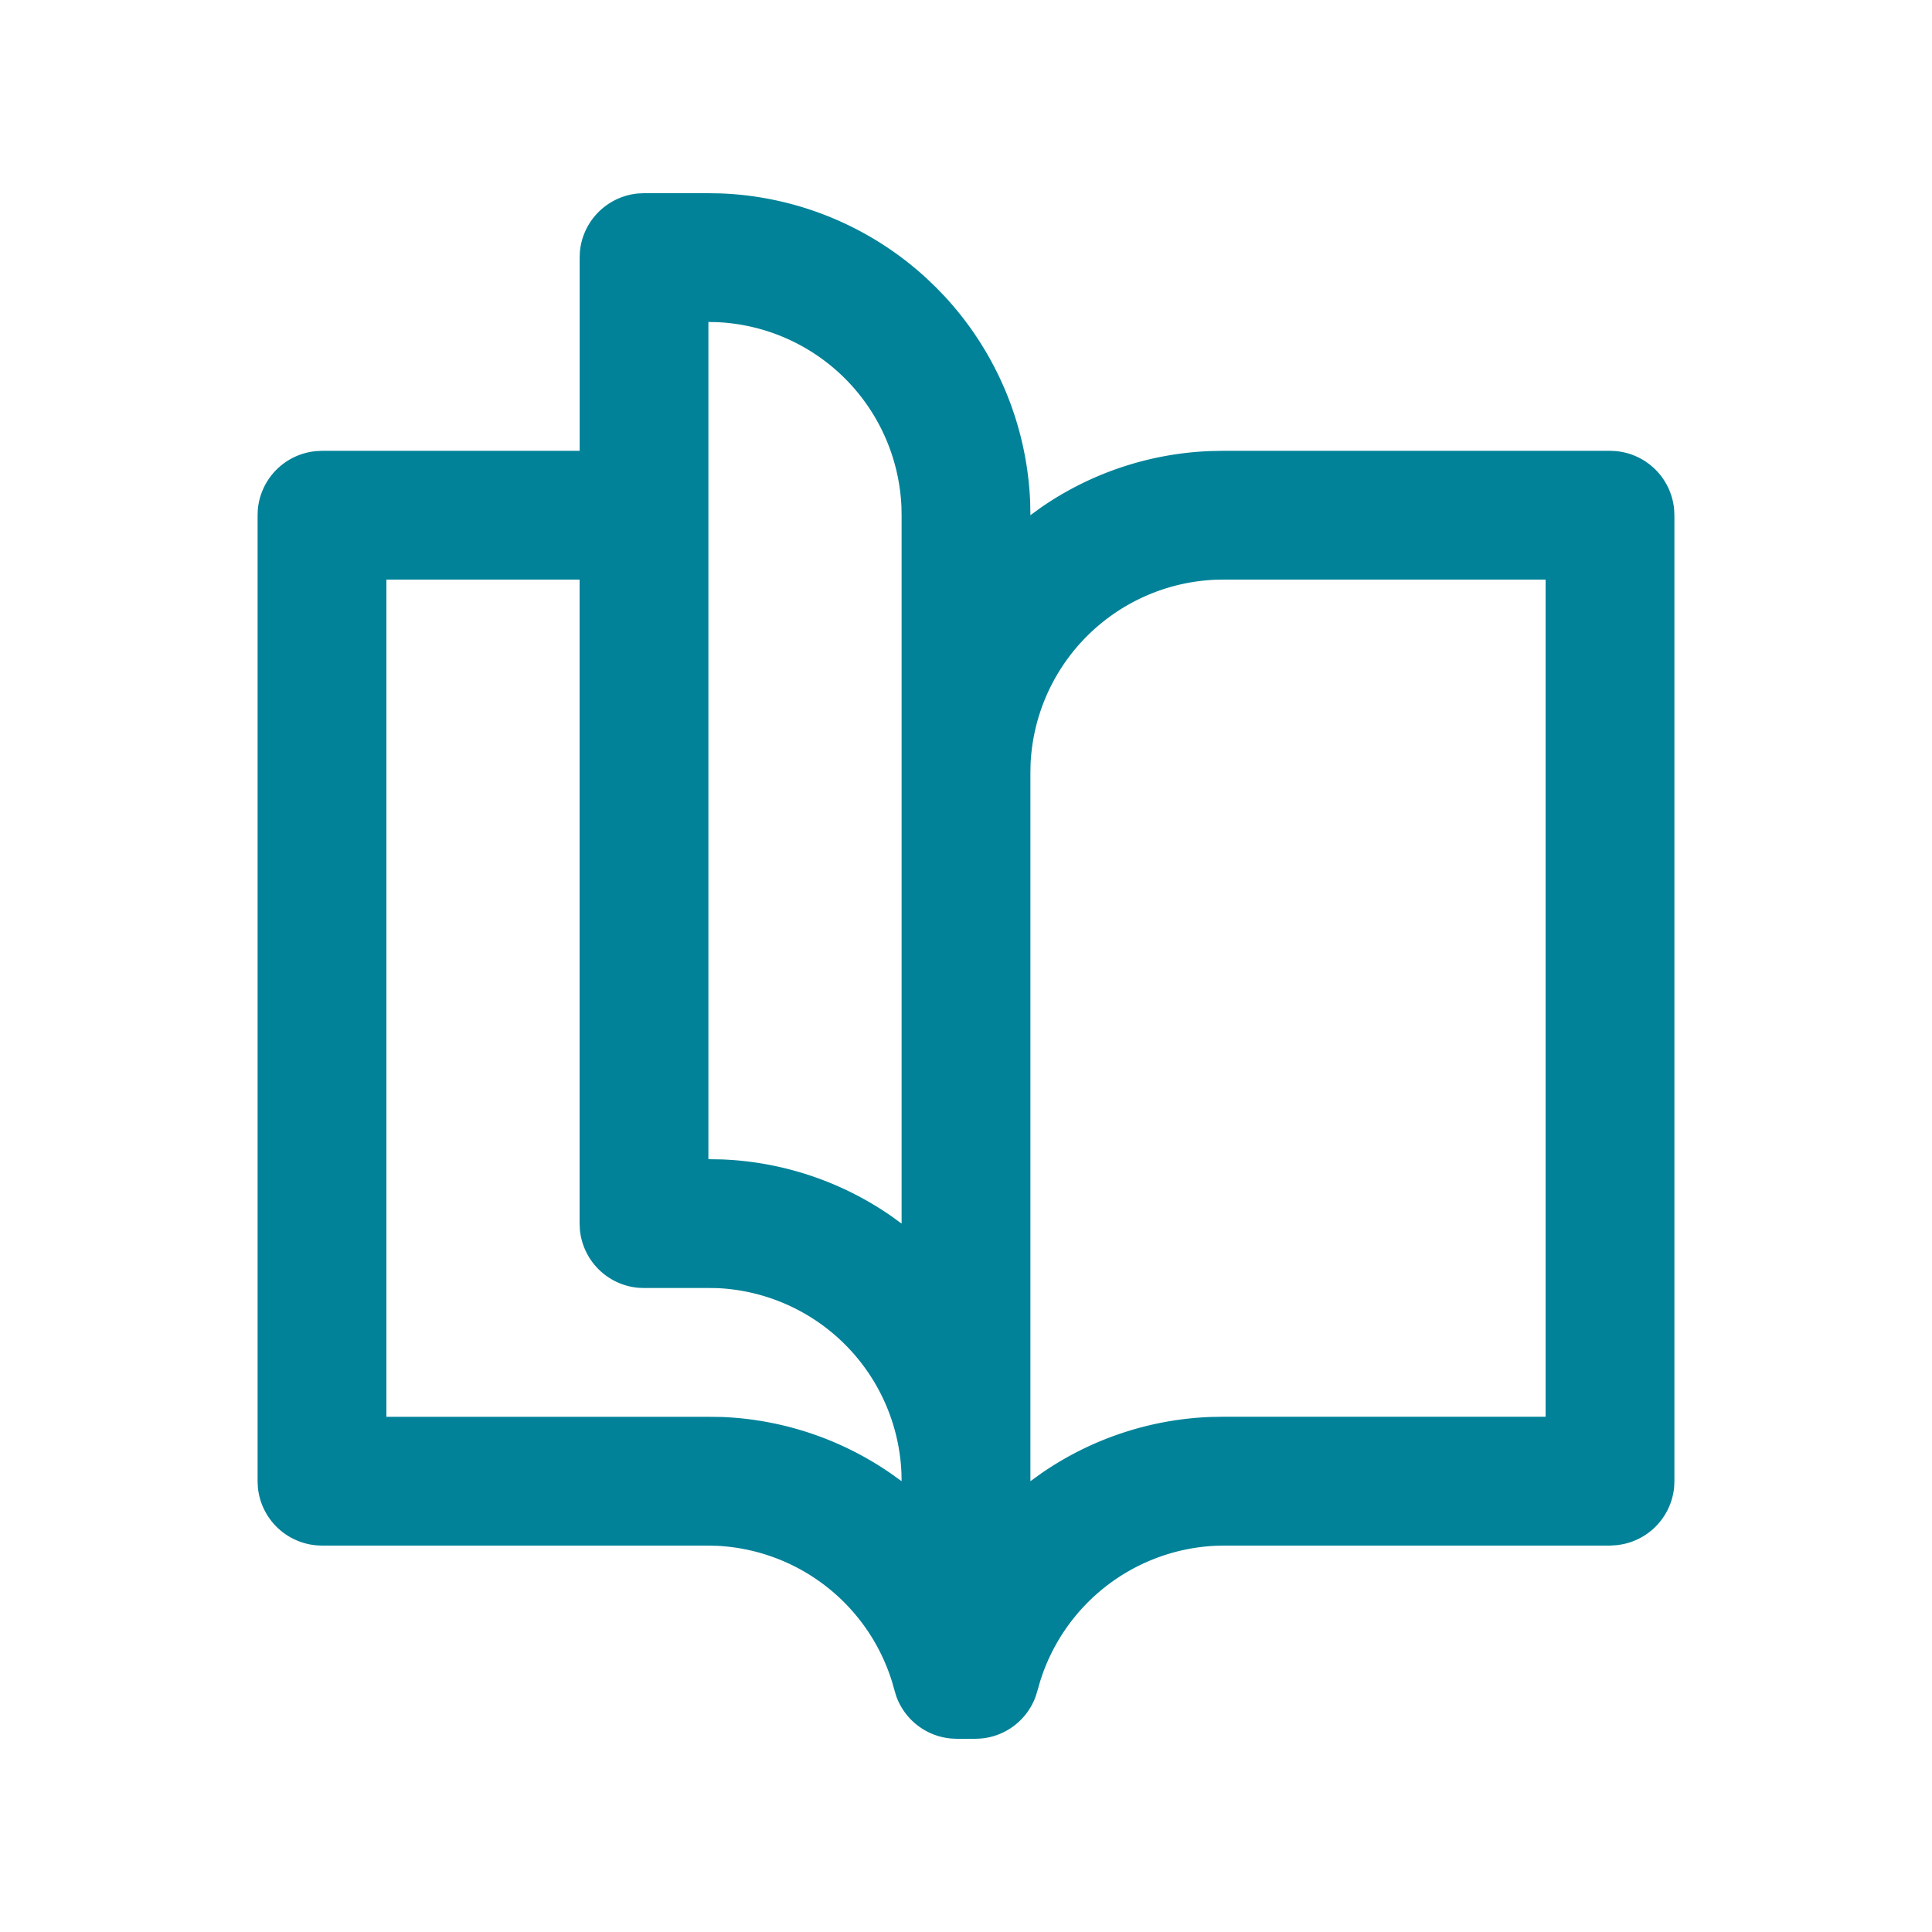 <svg width="36" height="36" viewBox="0 0 36 36" xmlns="http://www.w3.org/2000/svg">
    <path d="m13.2 3.6.227.004a6 6 0 0 1 3.844 1.588l.172.165.158.164a6 6 0 0 1 1.595 3.84l.004.239.197-.143a5.941 5.941 0 0 1 3.16-1.052L22.8 8.4H30l.104.005a1.2 1.2 0 0 1 1.091 1.085l.005.11V27.6l-.004.103a1.2 1.2 0 0 1-1.086 1.09L30 28.8h-7.2l-.163.004a3.602 3.602 0 0 0-3.26 2.54l-.045.157-.032.104c-.156.44-.557.75-1.022.79l-.109.005h-.337l-.108-.005a1.199 1.199 0 0 1-1.024-.79l-.031-.104-.045-.157a3.603 3.603 0 0 0-3.261-2.54L13.2 28.8H6l-.103-.005a1.2 1.2 0 0 1-1.092-1.085l-.005-.109V9.6l.004-.104a1.2 1.2 0 0 1 1.087-1.09l.11-.006h4.8V4.8l.004-.104a1.2 1.2 0 0 1 1.086-1.091L12 3.6H13.2zm15.6 7.2h-6l-.157.003a3.6 3.6 0 0 0-3.44 3.436l-.003.16V27.6l.197-.142a5.947 5.947 0 0 1 3.16-1.055l.243-.004h6V10.8zm-18 0H7.2v15.6h6l.242.003a5.952 5.952 0 0 1 3.16 1.055l.198.142-.003-.156a3.6 3.6 0 0 0-3.437-3.442L13.2 24H12l-.104-.004a1.2 1.2 0 0 1-1.091-1.086l-.005-.11V10.8zM13.2 6v15.6l.243.004a5.94 5.94 0 0 1 3.16 1.053l.197.143V9.6l-.003-.157a3.6 3.6 0 0 0-3.436-3.44L13.2 6z" fill="#018298" fill-rule="evenodd"/>
</svg>
